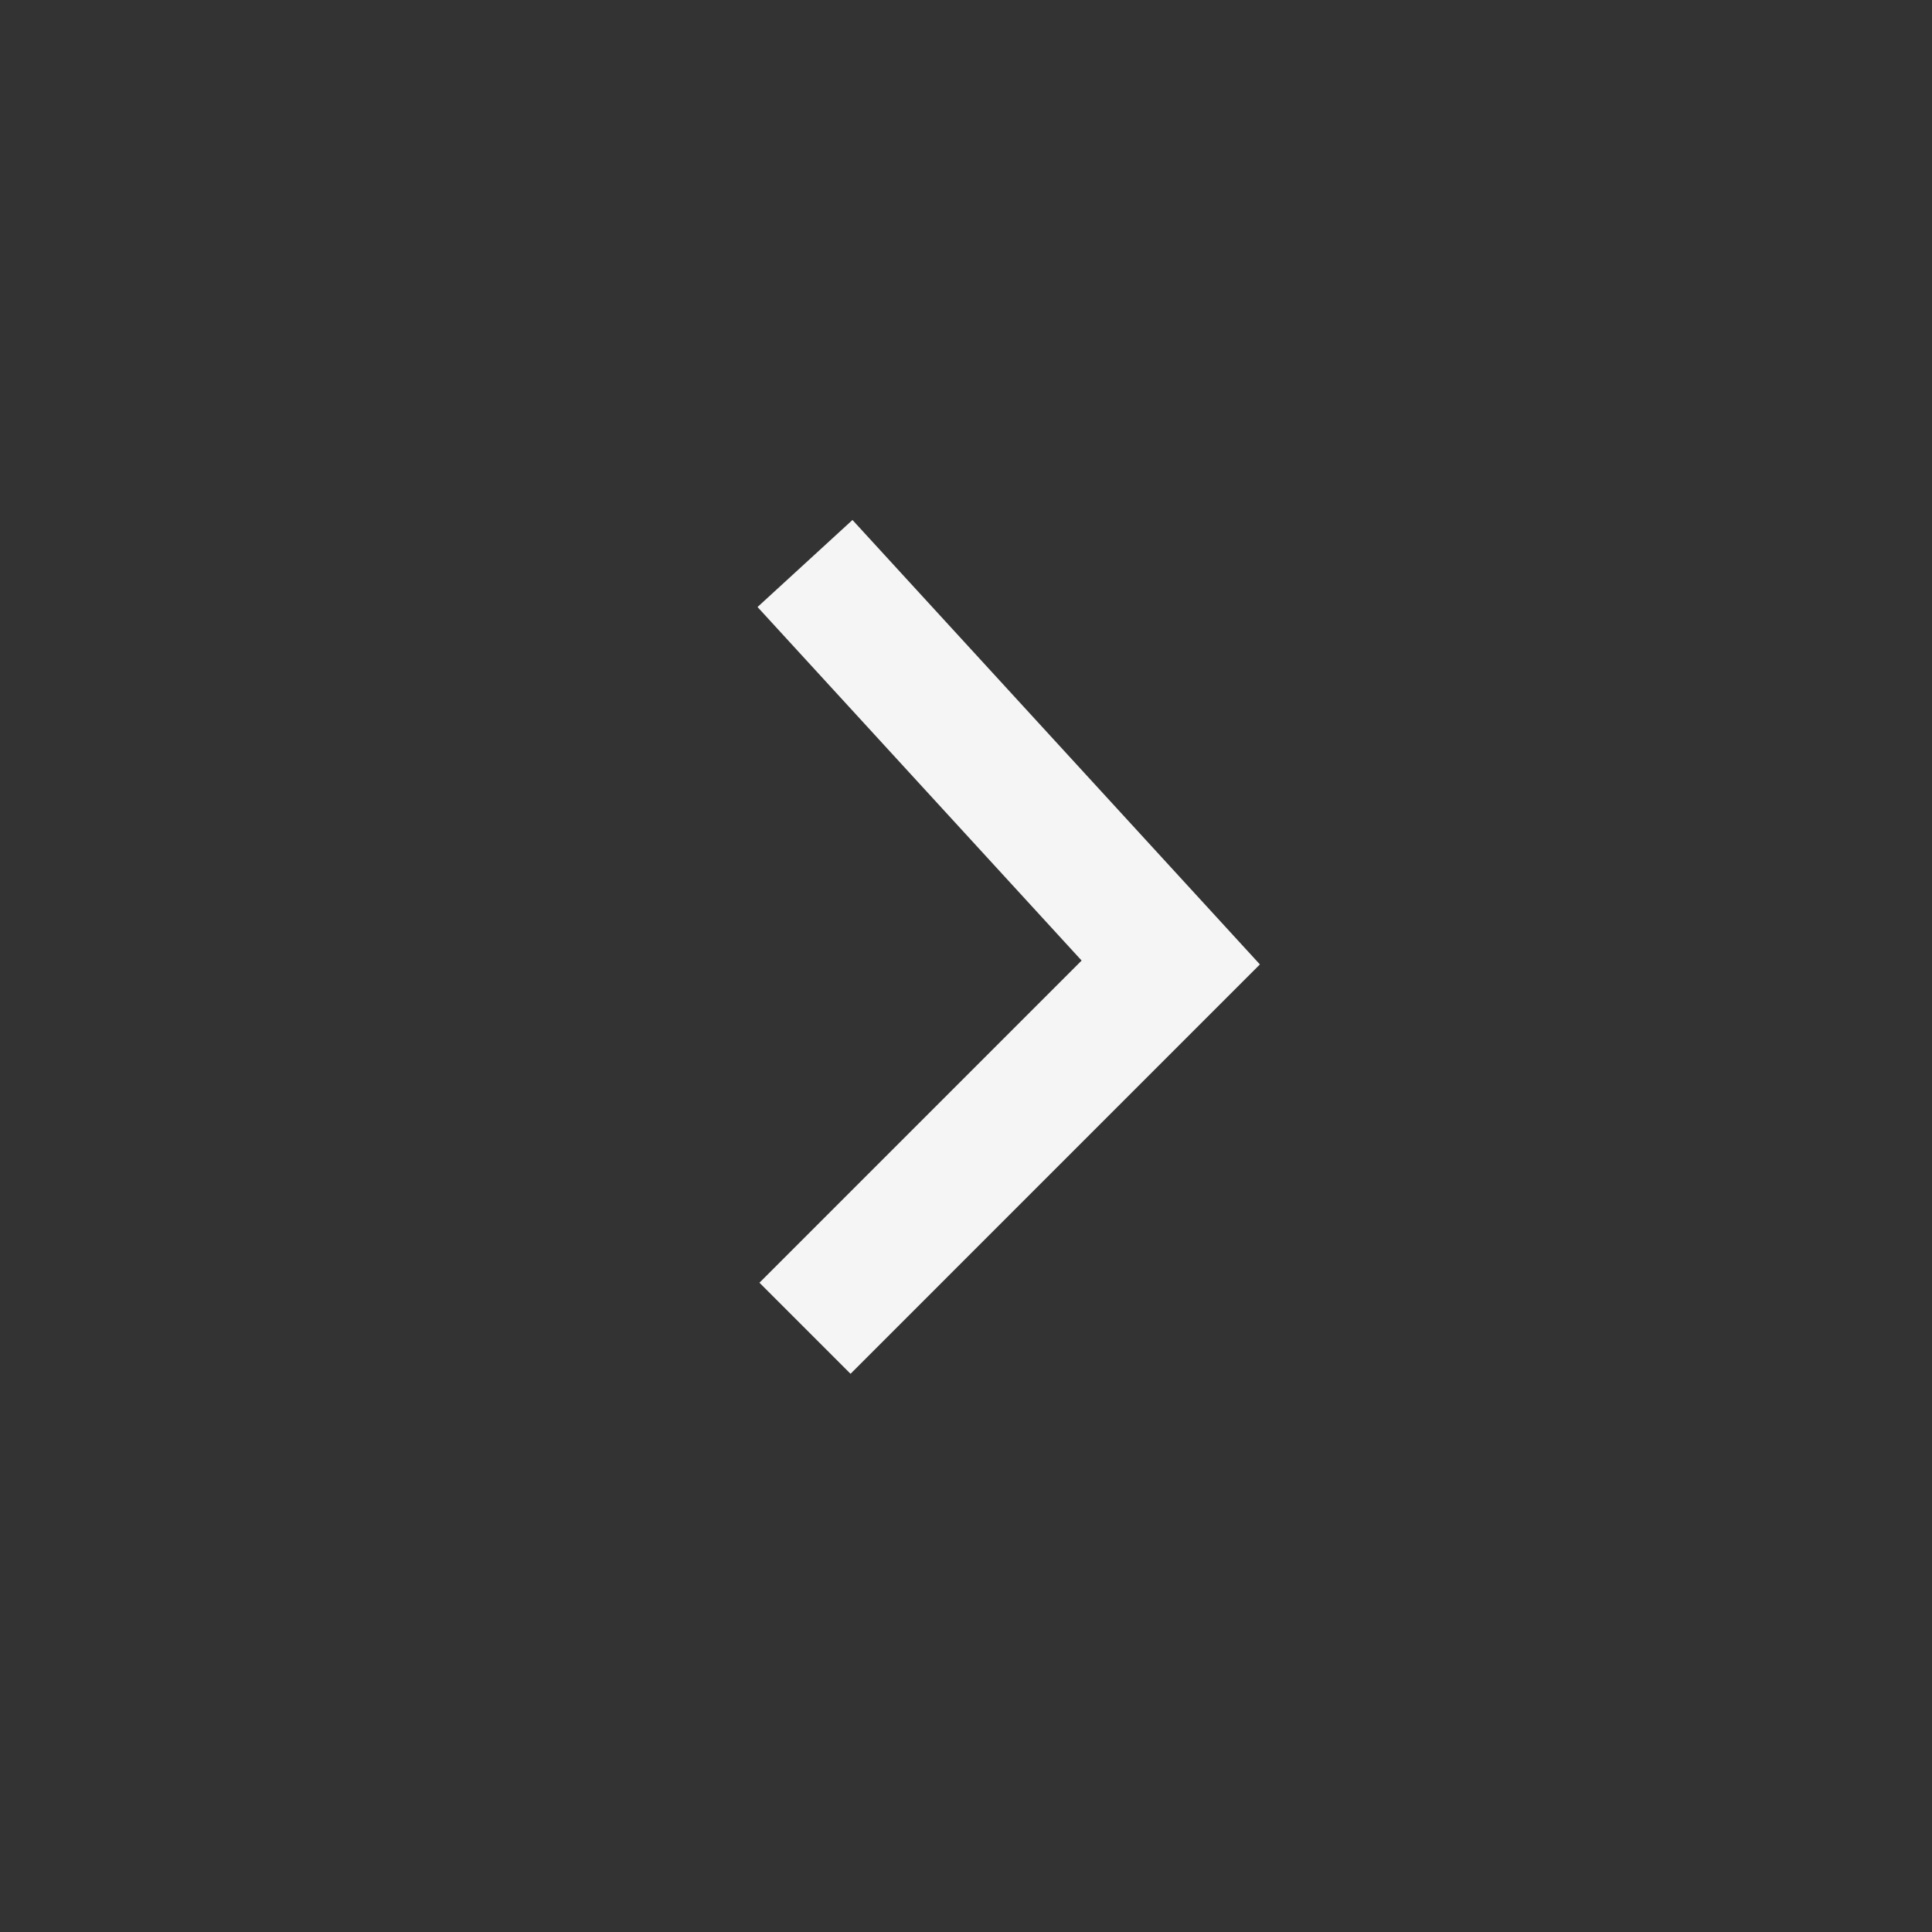 <svg width="60" height="60" viewBox="0 0 60 60" fill="none" xmlns="http://www.w3.org/2000/svg">
<rect x="0" y="0" width="60" height="60" fill="#333333" stroke="none"/>
<path d="M25 17.5L36.359 29.891L25 41.25" stroke="#F5F5F5" stroke-width="4"/>
</svg>
